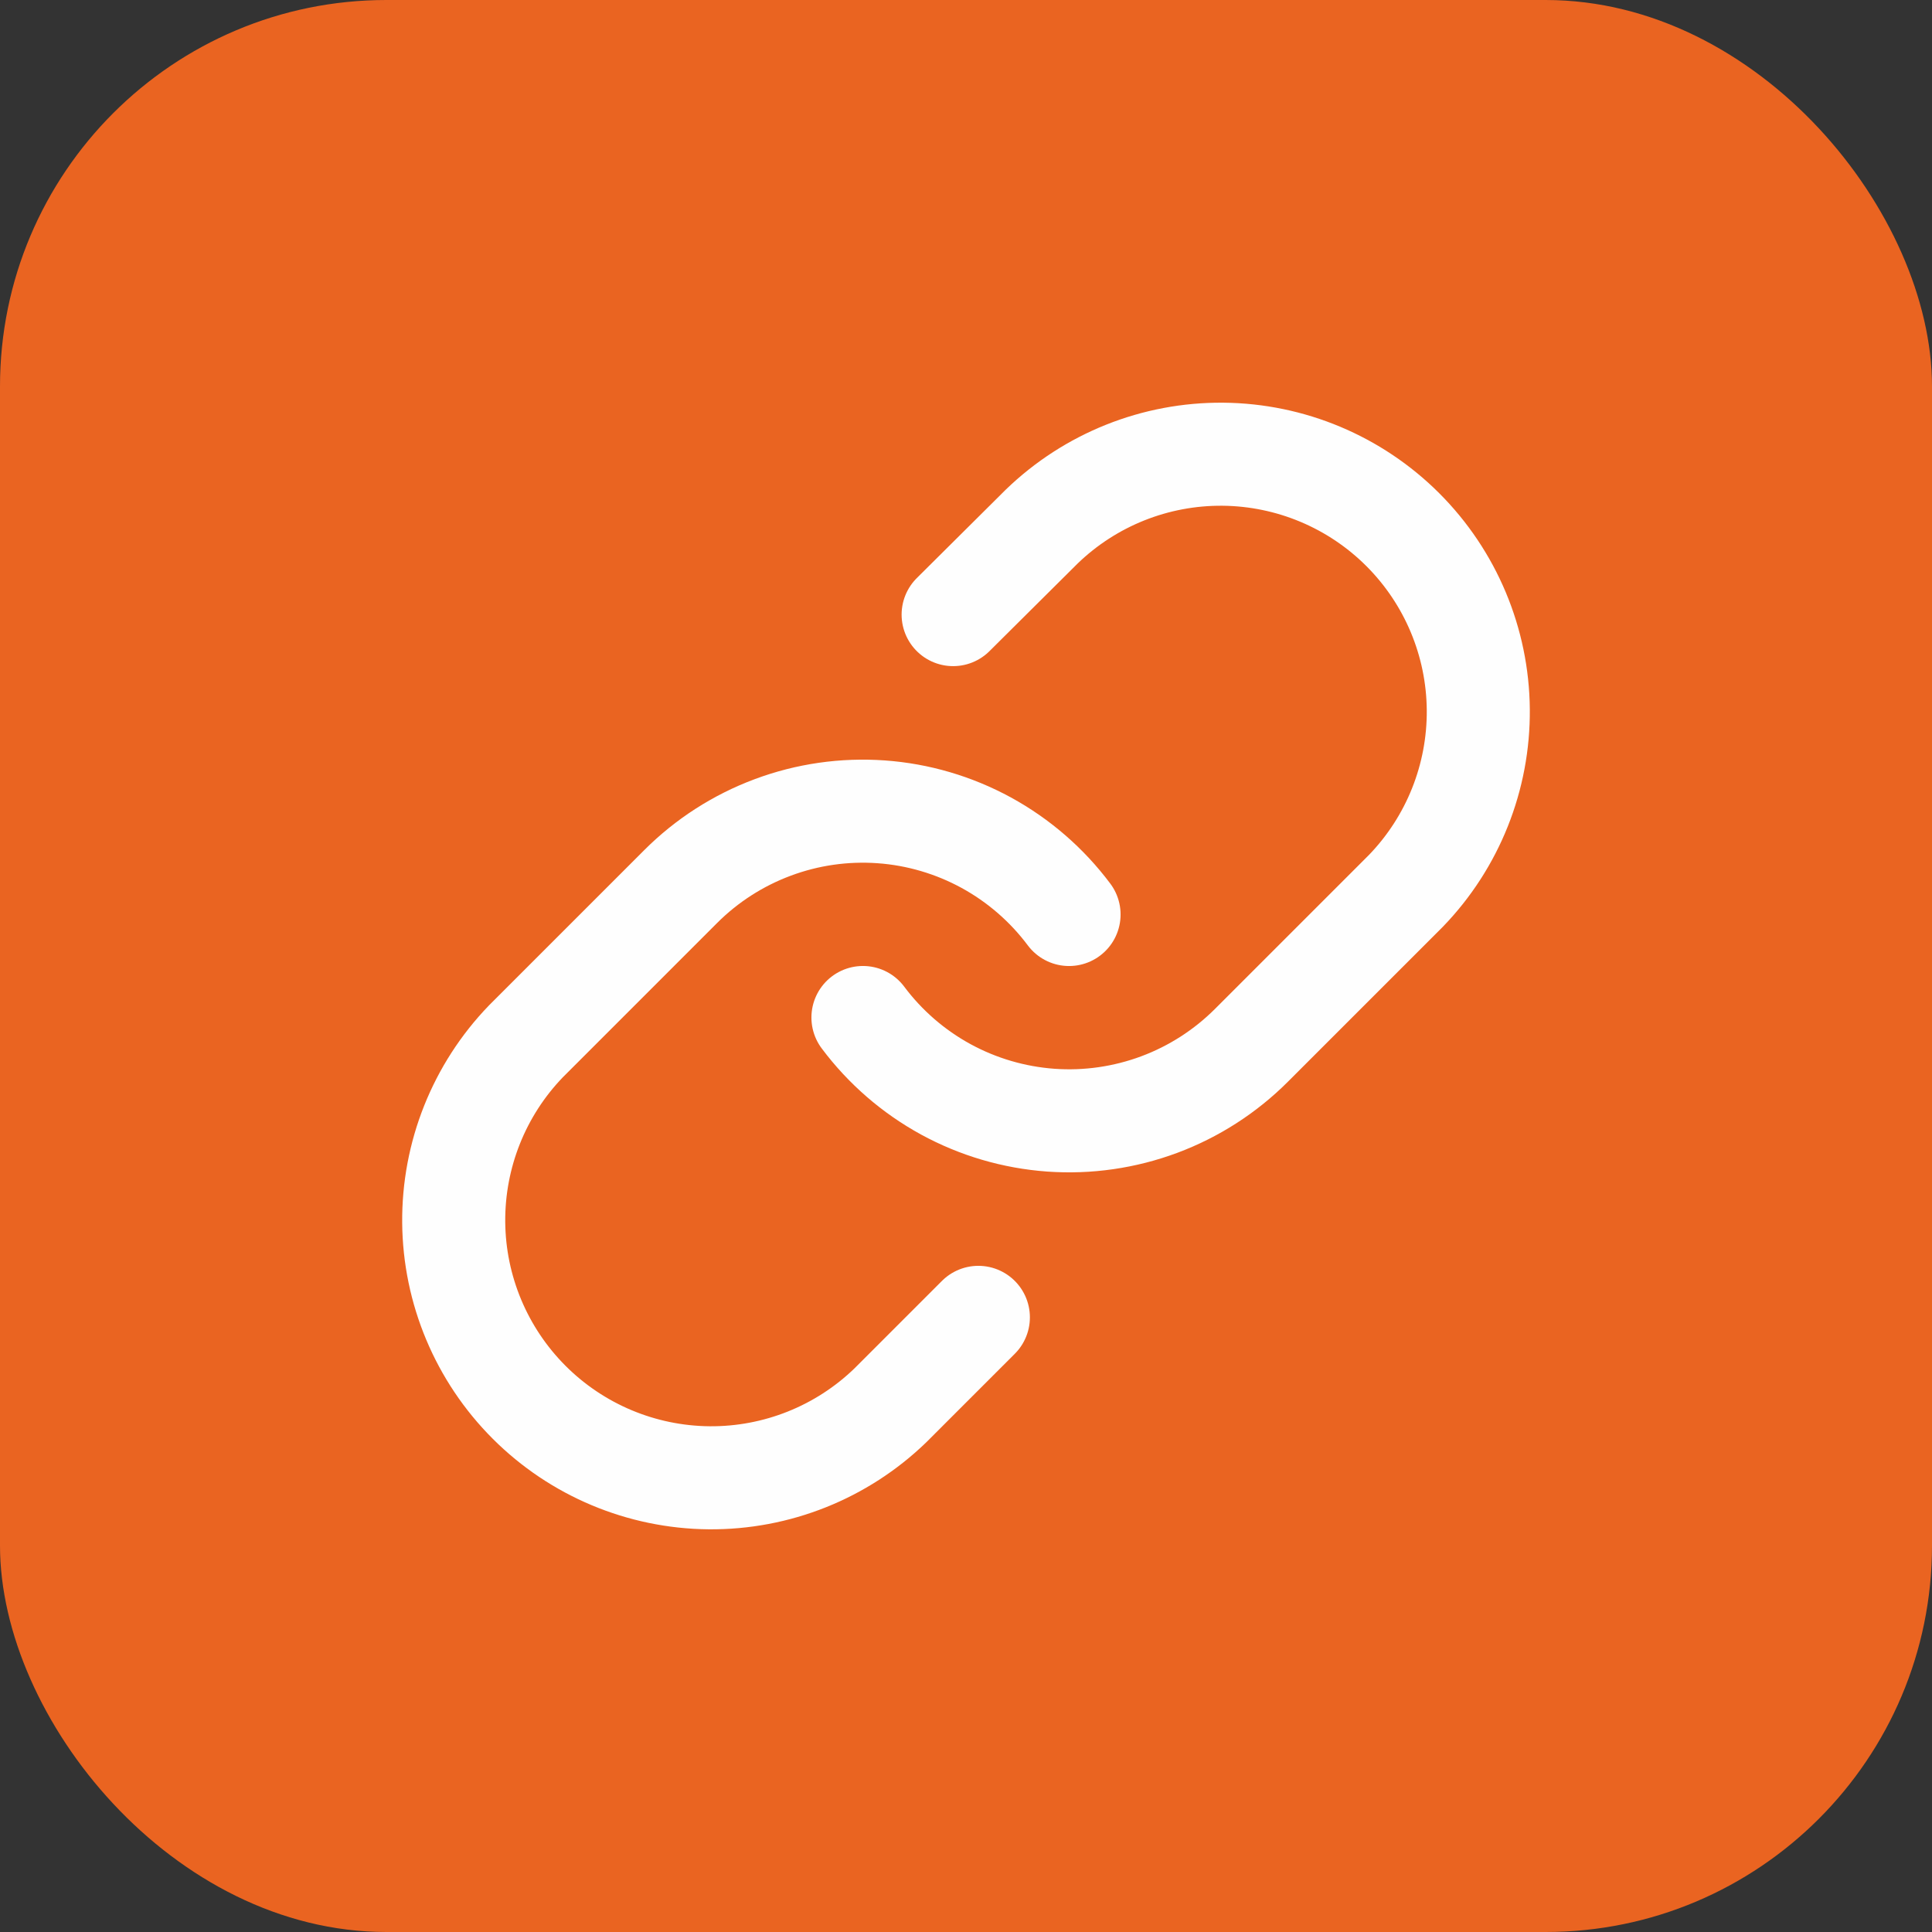 <svg width="50" height="50" viewBox="0 0 50 50" fill="none" xmlns="http://www.w3.org/2000/svg">
<rect x="0" y="0" width="50" height="50" fill="#333333" stroke="none"/>
<rect width="50" height="50" rx="10" fill="#EA6421"/>
<path d="M22.333 26.333C22.906 27.099 23.636 27.732 24.475 28.191C25.314 28.649 26.242 28.921 27.195 28.99C28.149 29.058 29.106 28.92 30.002 28.586C30.897 28.252 31.711 27.729 32.387 27.053L36.387 23.053C37.601 21.796 38.273 20.112 38.258 18.364C38.243 16.616 37.541 14.944 36.305 13.708C35.069 12.472 33.397 11.771 31.649 11.755C29.901 11.74 28.217 12.412 26.96 13.627L24.667 15.906" stroke="#FEFEFE" stroke-width="2.667" stroke-linecap="round" stroke-linejoin="round"/>
<path d="M27.667 23.667C27.094 22.901 26.363 22.268 25.525 21.809C24.686 21.351 23.758 21.078 22.805 21.01C21.851 20.942 20.894 21.079 19.998 21.414C19.102 21.748 18.289 22.27 17.613 22.947L13.613 26.947C12.399 28.204 11.727 29.888 11.742 31.636C11.757 33.384 12.459 35.056 13.695 36.292C14.931 37.528 16.603 38.229 18.351 38.245C20.099 38.26 21.783 37.588 23.04 36.373L25.32 34.093" stroke="#FEFEFE" stroke-width="2.667" stroke-linecap="round" stroke-linejoin="round"/>
</svg>

